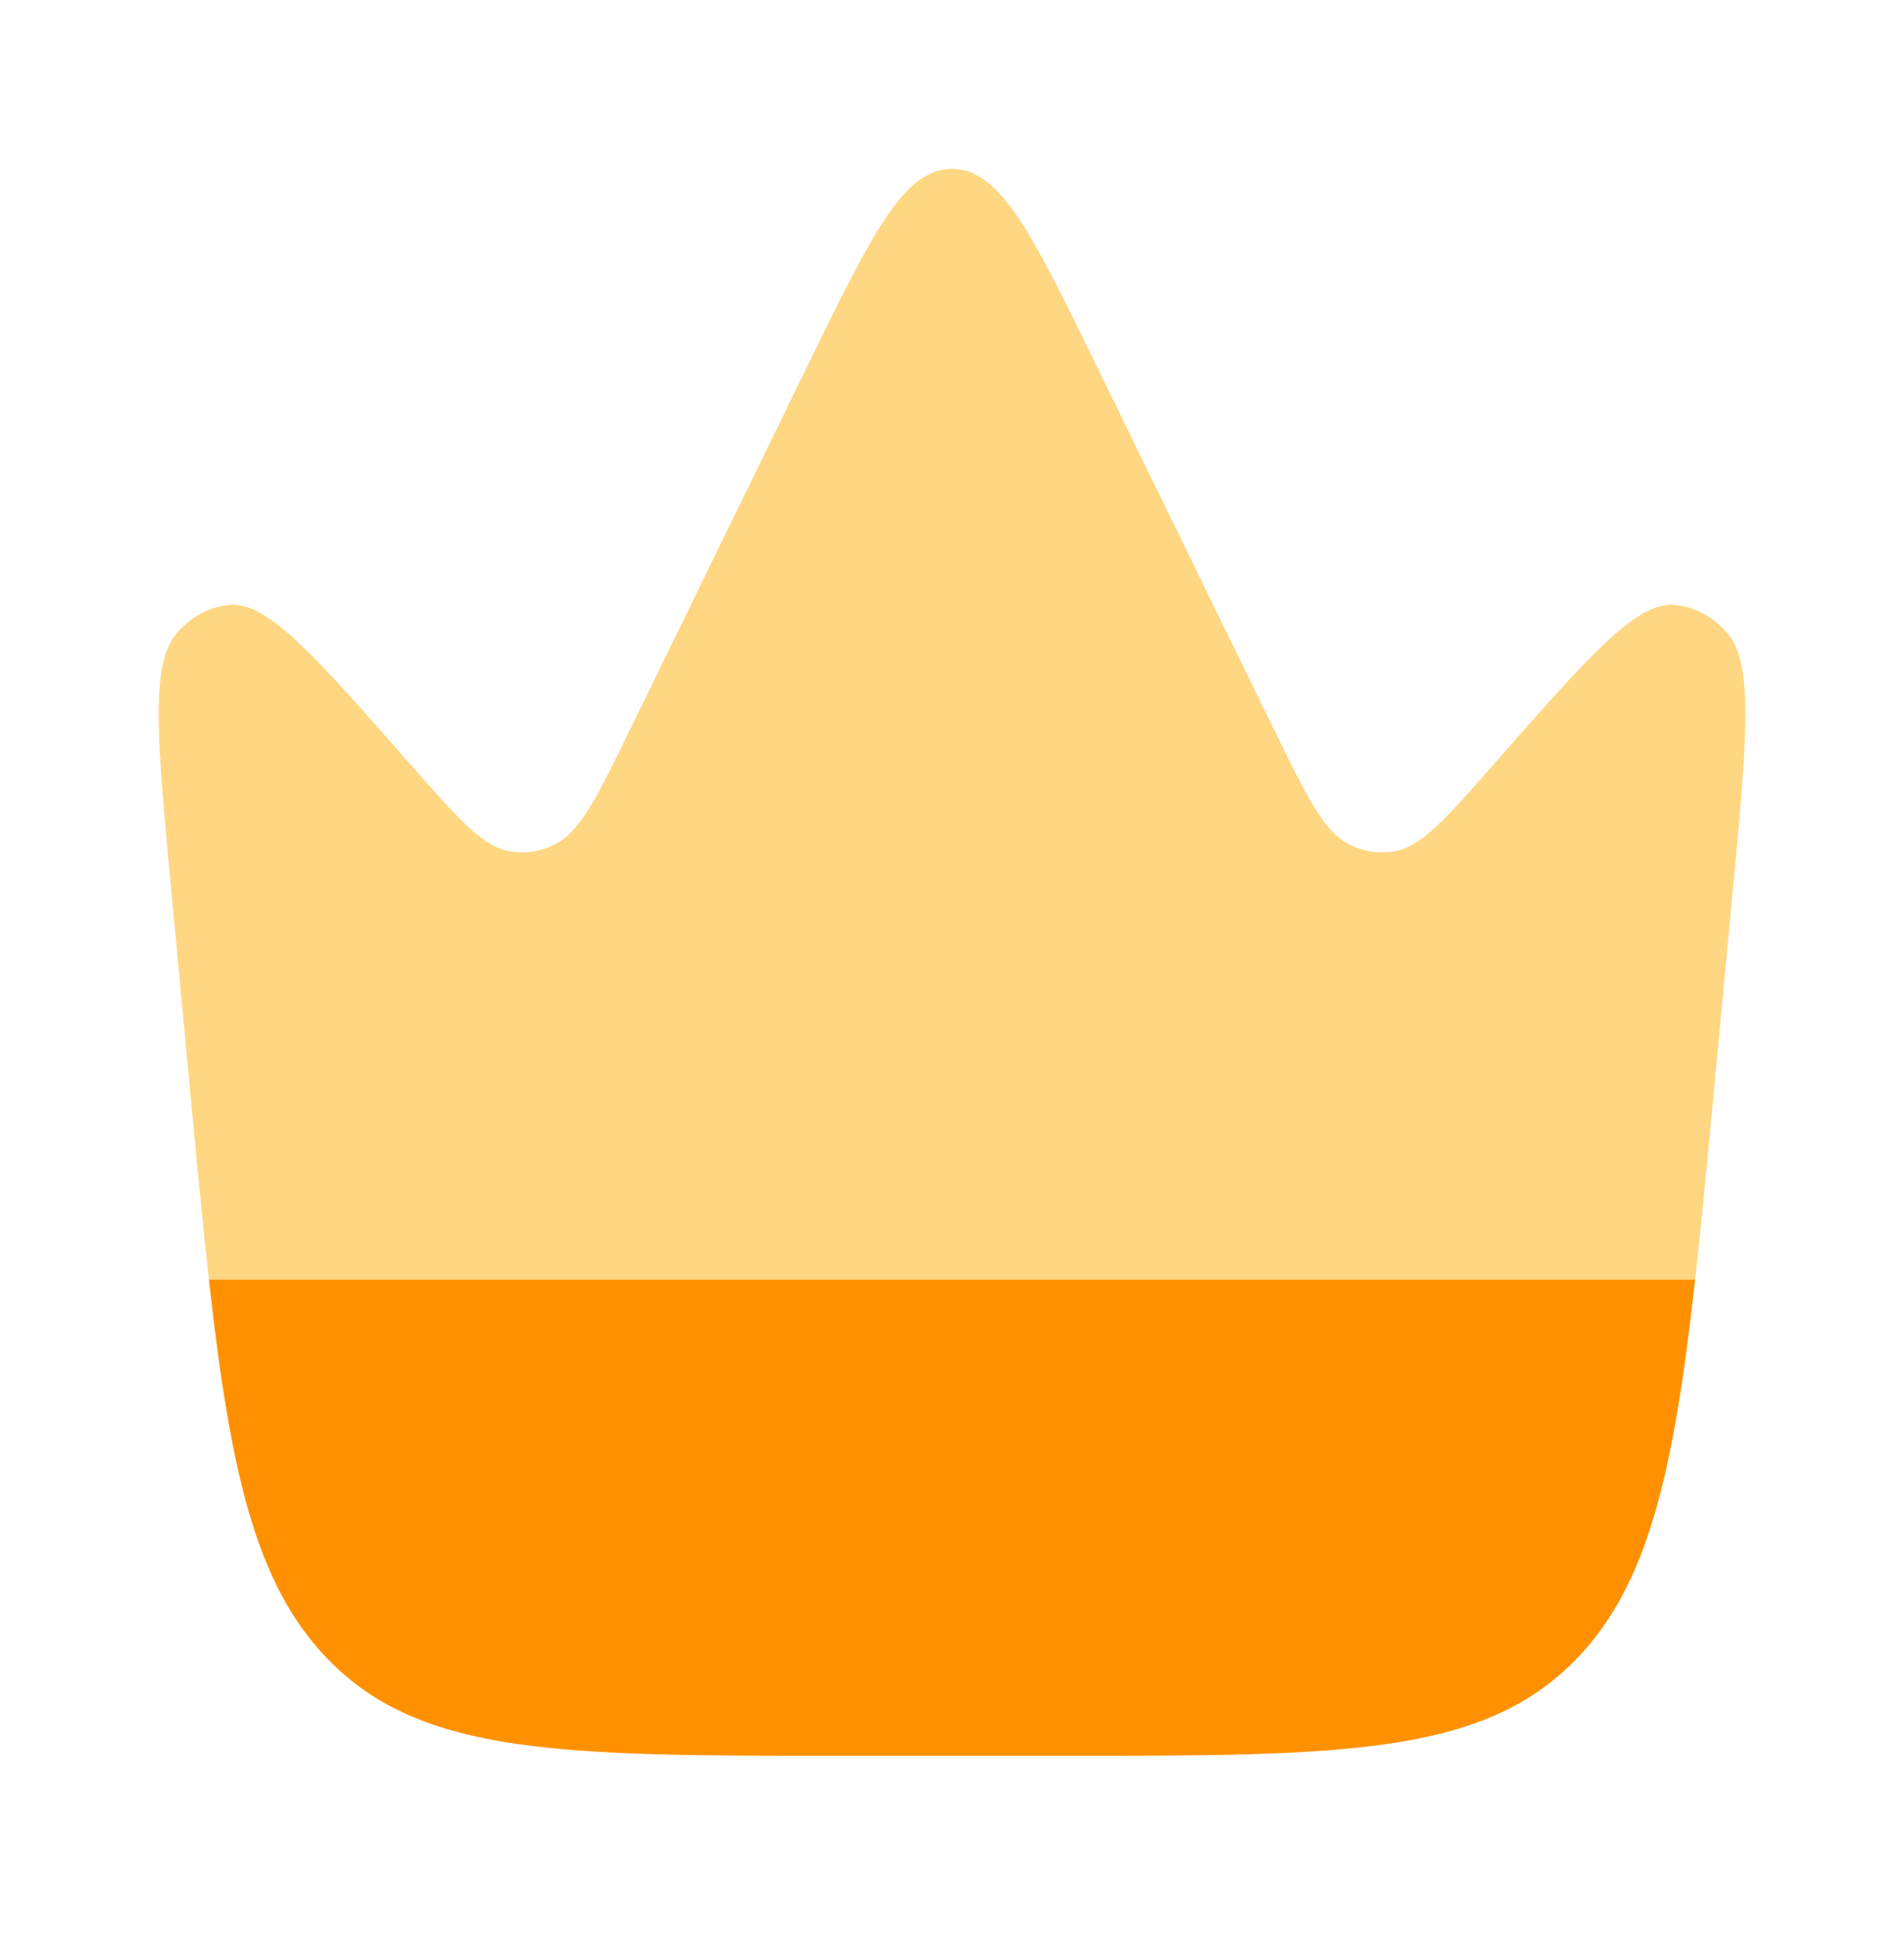 <svg width="64" height="65" viewBox="0 0 64 65" fill="none" xmlns="http://www.w3.org/2000/svg">
<path fill-rule="evenodd" clip-rule="evenodd" d="M7.023 43.01H56.98C57.194 41.093 57.397 38.938 57.625 36.507L58.237 30.013C58.717 24.913 58.957 22.363 58.084 21.309C57.612 20.738 56.97 20.389 56.284 20.329C55.016 20.217 53.422 22.031 50.236 25.658C48.589 27.534 47.765 28.472 46.846 28.617C46.337 28.697 45.818 28.614 45.347 28.378C44.499 27.951 43.933 26.791 42.801 24.472L36.836 12.249C34.698 7.867 33.629 5.676 32.001 5.676C30.374 5.676 29.305 7.867 27.166 12.249L21.202 24.472C20.07 26.791 19.504 27.951 18.655 28.378C18.185 28.614 17.666 28.697 17.157 28.617C16.238 28.472 15.414 27.534 13.766 25.658C10.58 22.031 8.987 20.217 7.719 20.329C7.032 20.389 6.391 20.738 5.919 21.309C5.046 22.363 5.286 24.913 5.766 30.013L6.377 36.507C6.606 38.938 6.809 41.093 7.023 43.01Z" fill="#FFD681"/>
<path d="M35.627 59.01C45.08 59.01 49.807 59.01 52.961 55.783C55.398 53.29 56.252 49.529 56.979 43.01H7.022C7.749 49.529 8.604 53.29 11.041 55.783C14.195 59.01 18.921 59.01 28.375 59.01H35.627Z" fill="#FF9100"/>
</svg>
